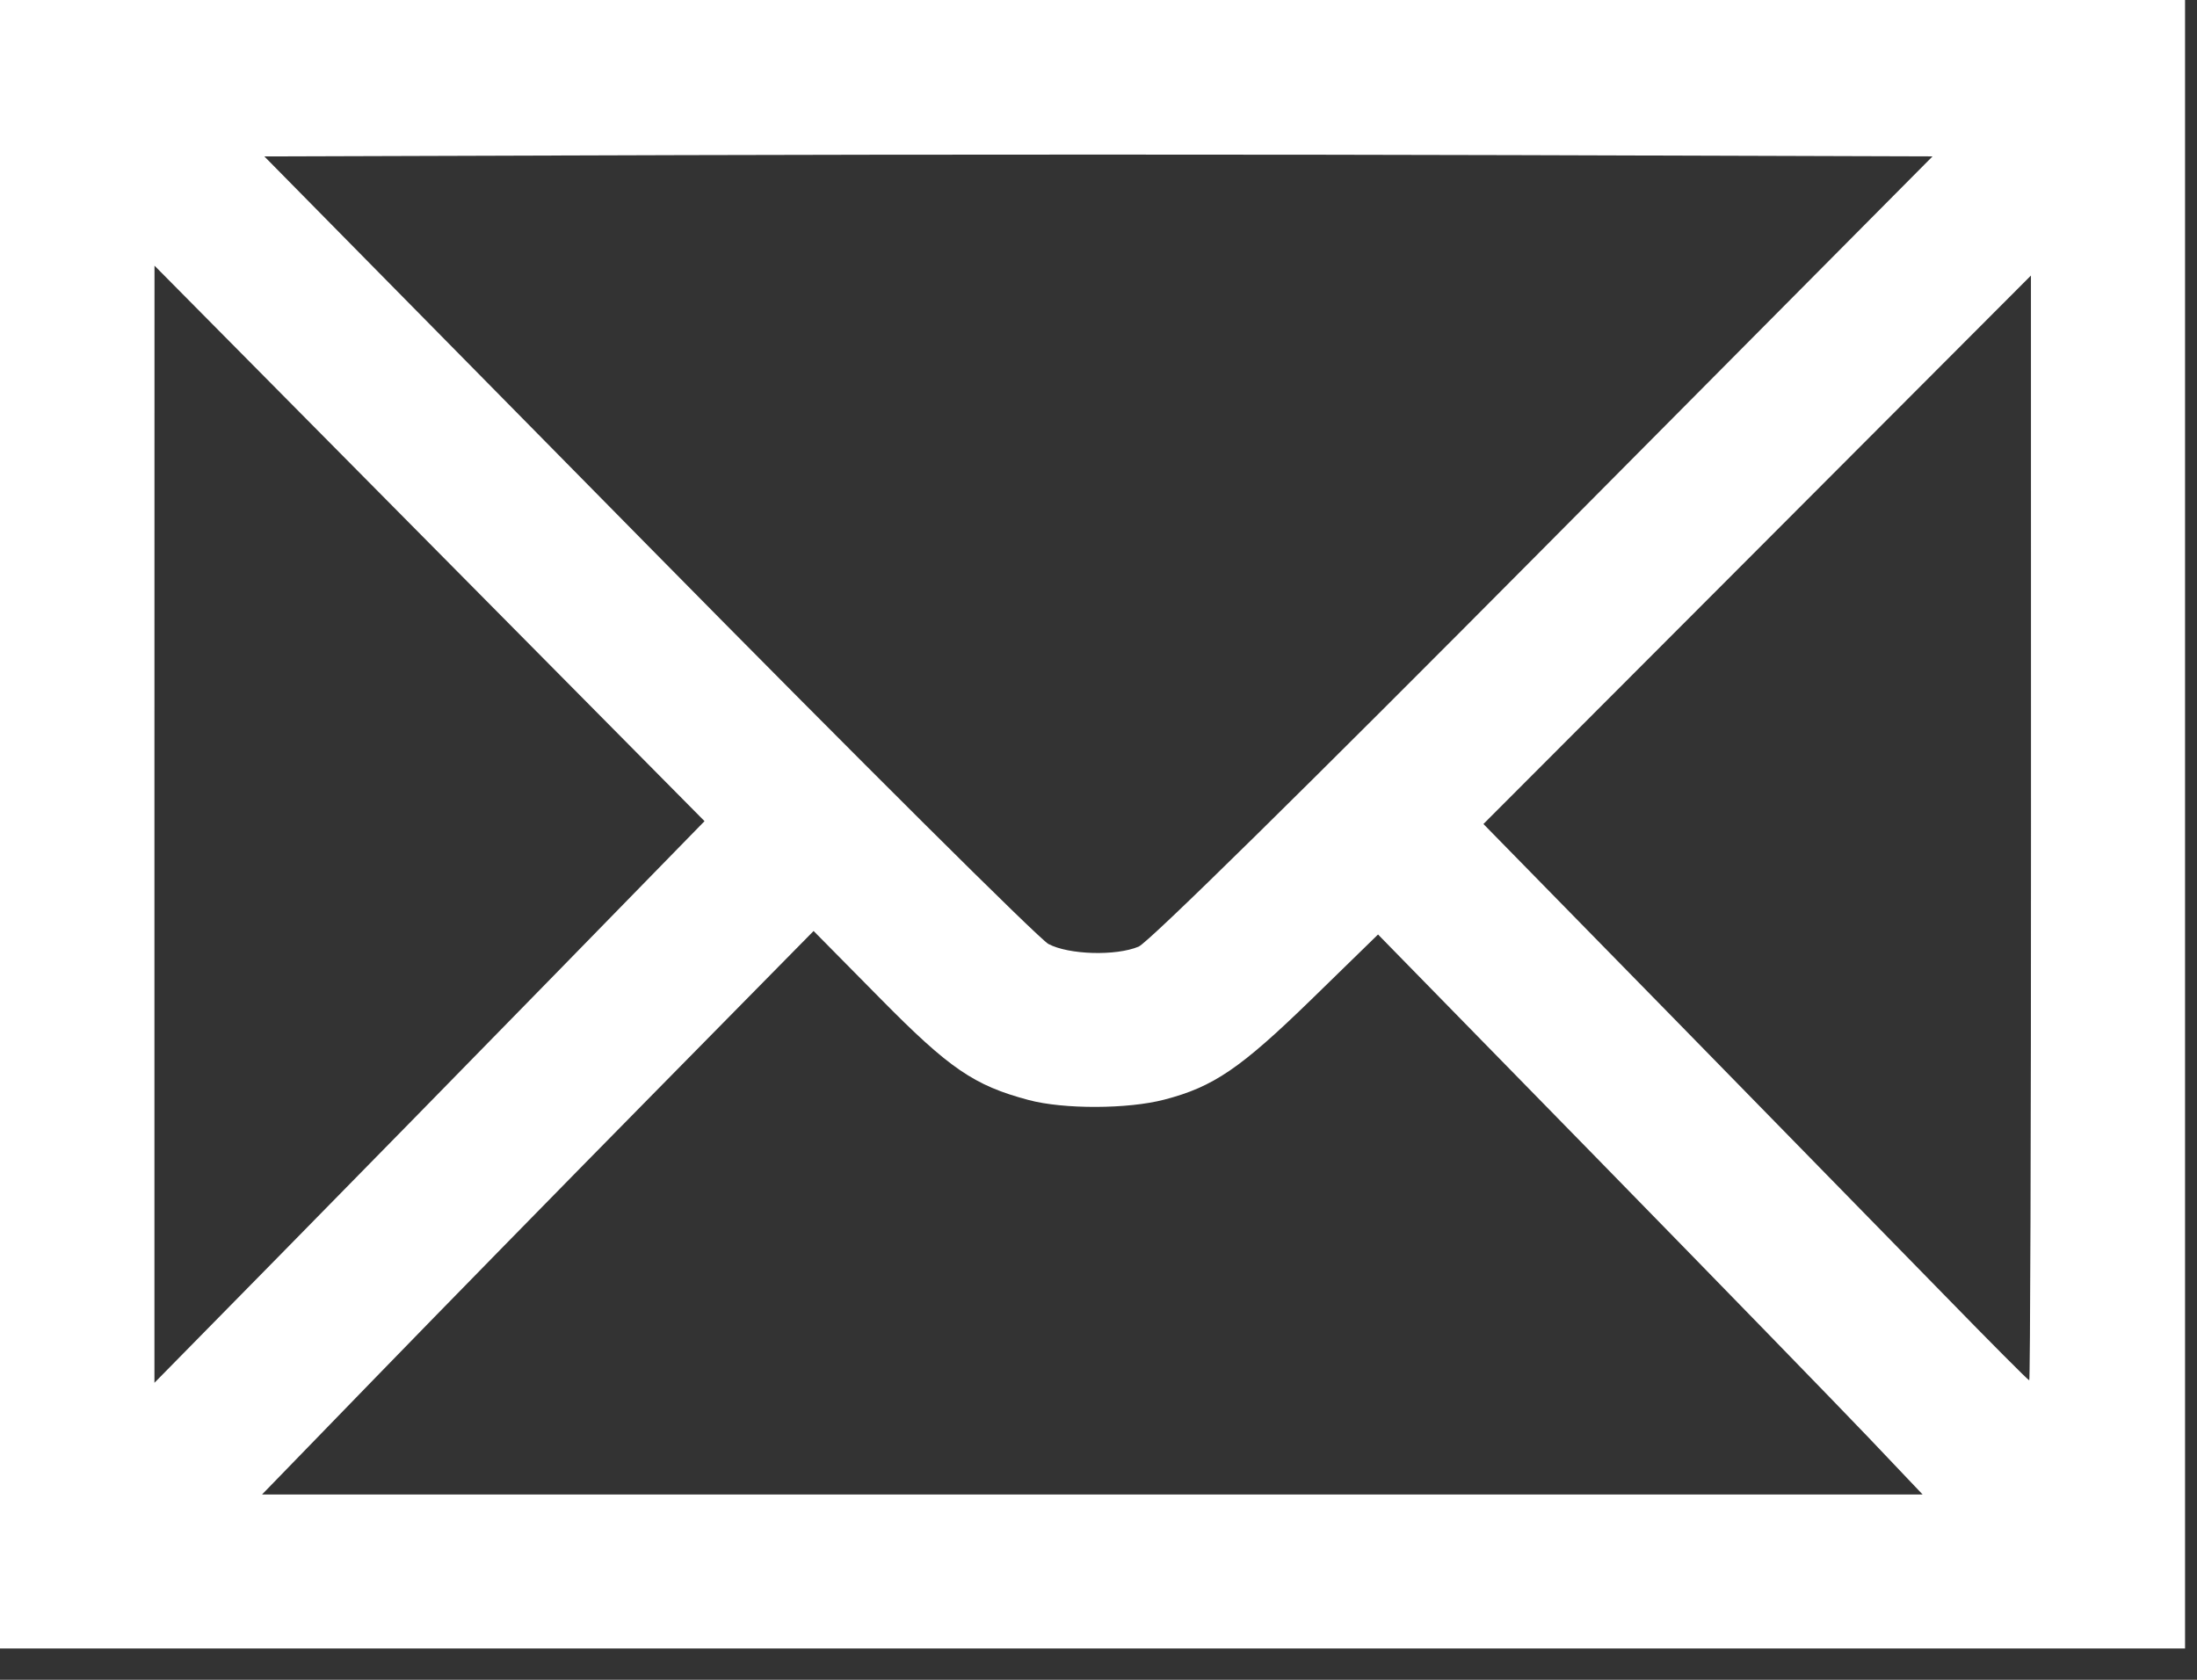 <svg width="34" height="26" viewBox="0 0 34 26" fill="none" xmlns="http://www.w3.org/2000/svg">
<rect x="0" y="0" width="34" height="26" fill="#333333" stroke="none"/>
<path d="M33.815 12.757V0H16.907H0V12.757V25.515H16.907H33.815V12.757ZM5.826 21.307C6.8 20.303 8.72 18.341 10.094 16.946L12.591 14.41L13.616 15.448C14.693 16.541 15.074 16.801 15.918 17.026C16.46 17.171 17.453 17.168 18.019 17.02C18.778 16.823 19.199 16.535 20.289 15.475L21.326 14.464L24.708 17.922C26.568 19.825 28.464 21.775 28.922 22.256L29.754 23.132H16.905H4.055L5.826 21.307ZM2.39 12.757L2.391 4.112L6.647 8.411L10.903 12.71L8.611 15.058C7.35 16.35 5.434 18.306 4.354 19.405L2.39 21.403L2.39 12.757ZM30.084 20.039C29.373 19.31 27.479 17.373 25.875 15.734L22.957 12.754L27.194 8.51L31.43 4.265L31.431 12.815C31.432 17.517 31.419 21.365 31.404 21.365C31.388 21.365 30.794 20.768 30.084 20.039ZM16.225 14.611C16.082 14.535 13.293 11.761 10.028 8.447L4.091 2.421L10.537 2.401C14.083 2.39 19.892 2.39 23.446 2.401L29.907 2.421L23.888 8.485C20.221 12.18 17.773 14.589 17.621 14.652C17.268 14.8 16.539 14.778 16.225 14.611Z" fill="white"/>
</svg>
